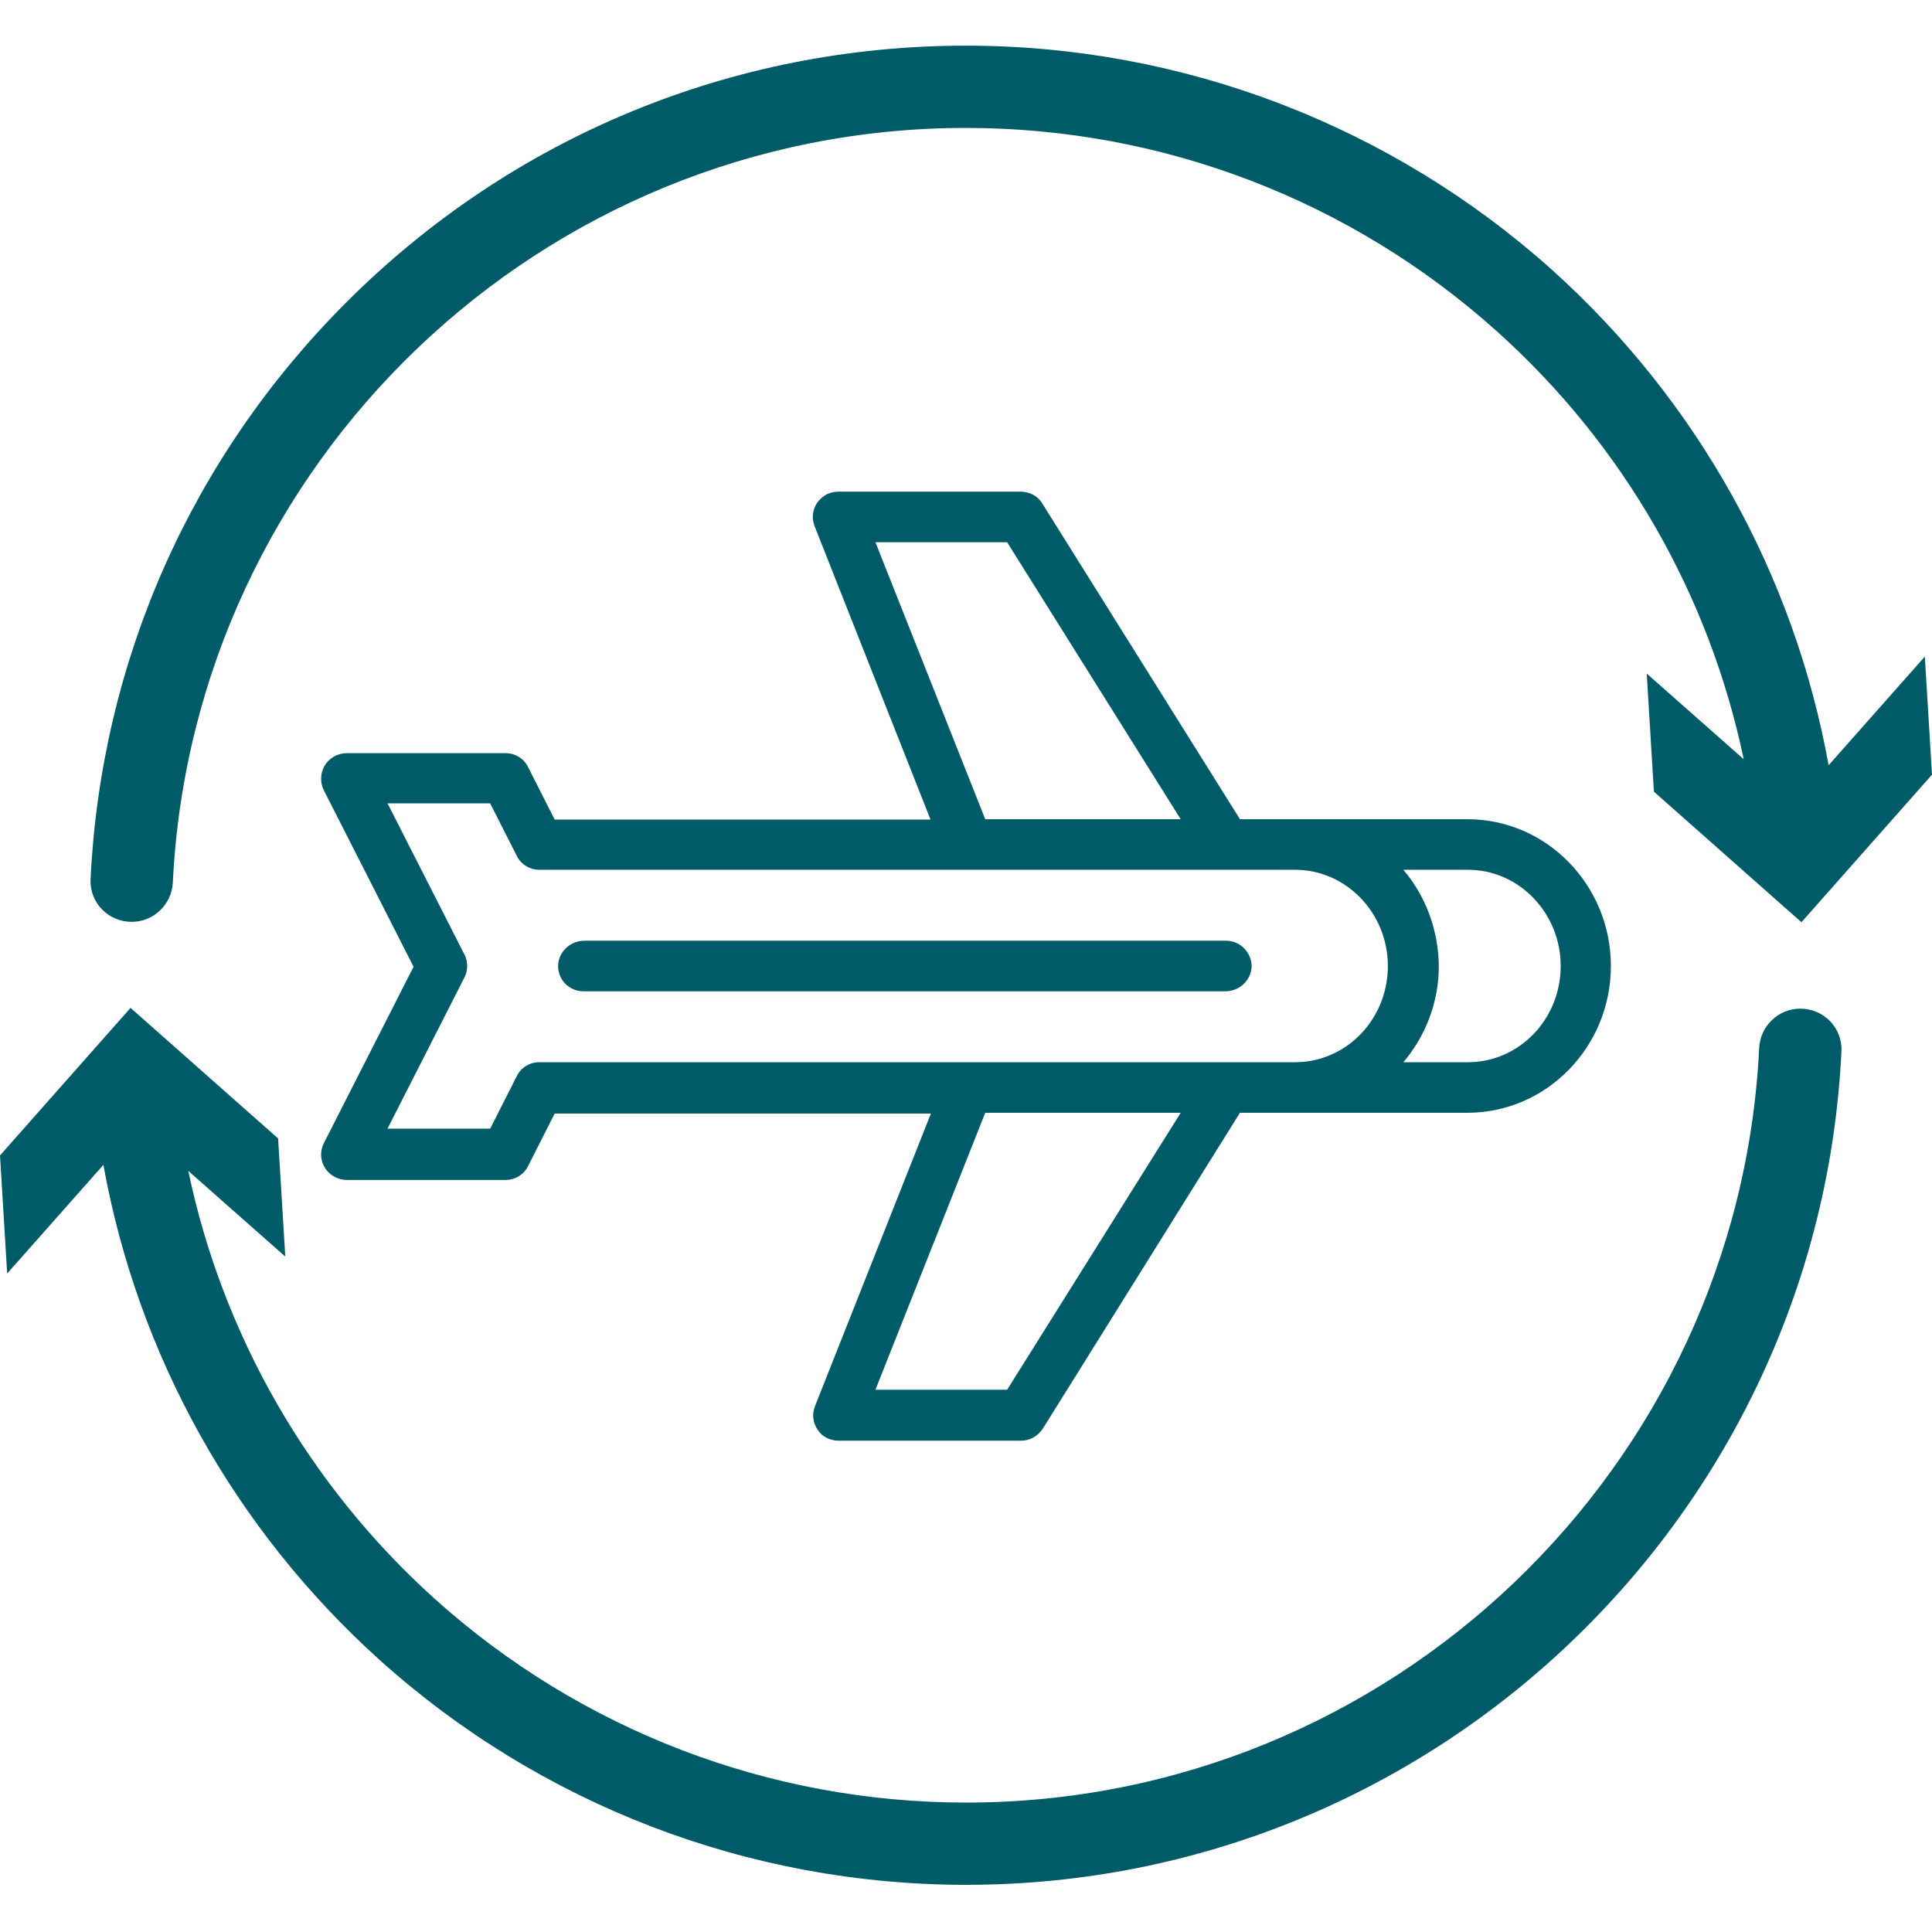 <?xml version="1.0" encoding="utf-8"?>
<!-- Generator: Adobe Illustrator 27.5.0, SVG Export Plug-In . SVG Version: 6.00 Build 0)  -->
<svg version="1.1" id="Capa_1" xmlns="http://www.w3.org/2000/svg" xmlns:xlink="http://www.w3.org/1999/xlink" x="0px" y="0px"
	 viewBox="0 0 512 512" style="enable-background:new 0 0 512 512;" xml:space="preserve">
<style type="text/css">
	.st0{fill:#005B68;}
</style>
<g>
	<path class="st0" d="M328.6,294.9h60.3c20.9,0,38-17.4,38-38.9c0-21.4-17-38.9-38-38.9h-60.3l-52.4-83.7c-1.2-2-3.4-3.1-5.7-3.1
		h-48.3c-1.4,0-2.8,0.4-3.9,1.2c-1.9,1.3-2.9,3.4-2.9,5.5c0,0.8,0.2,1.7,0.5,2.5l30.7,77.7H147l-7.1-14c-1.1-2.2-3.4-3.6-5.9-3.6H92
		c-1.6,0-3.2,0.5-4.5,1.6c-2.5,2.1-3,5.5-1.7,8.2l23.8,46.8L85.8,303c-0.5,1-0.7,2-0.7,3c0,1.8,0.8,3.7,2.3,5
		c1.3,1.1,2.9,1.7,4.6,1.7h42c2.5,0,4.8-1.4,5.9-3.6l7.1-14h99.7L216,372.6c-0.3,0.8-0.5,1.6-0.5,2.5c0,1.9,0.8,3.7,2.3,5.1
		c1.3,1.1,2.9,1.6,4.6,1.6h48.2c2.3,0,4.4-1.2,5.7-3.1l0,0L328.6,294.9z M371.9,230.5H389c13.6,0,24.6,11.5,24.6,25.5
		c0,14.1-11,25.5-24.6,25.5h-17.1c5.8-6.8,9.4-15.8,9.4-25.5C381.2,246.3,377.7,237.3,371.9,230.5z M232,143.7h34.9l46,73.4h-51.8
		L232,143.7z M142.9,281.5c-2.5,0-4.8,1.4-5.9,3.6l-7.1,14h-27.2l20.4-40.1c0.5-1,0.7-2,0.7-3s-0.2-2.1-0.7-3l-20.4-40.1h27.2
		l7.1,14c1.1,2.2,3.4,3.6,5.9,3.6h200.3c13.6,0,24.6,11.5,24.6,25.5c0,14.1-11,25.5-24.6,25.5H142.9z M266.9,368.3H232l29.1-73.4
		h51.8L266.9,368.3z"/>
	<path class="st0" d="M324.9,249.3h-170c-3.7,0-6.8,2.8-7,6.5c-0.1,3.8,2.9,6.9,6.7,6.9h170.1c3.7,0,6.8-2.8,7-6.5
		C331.7,252.4,328.7,249.3,324.9,249.3z"/>
	<path class="st0" d="M256,33.9c52.1,0,102.1,19.2,140.8,54c33.5,30.1,56.2,69.8,65.3,113.3l-25.7-22.7l1.9,31.3l39.1,34.6
		l34.6-39.1l-1.9-31.3l-25.5,28.8c-9.1-50.4-34.7-96.5-73.2-131.2C368.7,33.3,313.5,12.1,256,12.1c-62,0-120.4,24.2-164.2,68
		C50.6,121.3,26.8,175.2,24,233c-0.3,6.2,4.7,11.3,10.9,11.3l0,0c5.8,0,10.6-4.6,10.9-10.4C51.2,122.8,143.4,33.9,256,33.9z"/>
	<path class="st0" d="M256,477.7c-52.1,0-102.1-19.2-140.8-54C81.7,393.5,59,353.8,49.9,310.3L75.6,333l-1.9-31.3l-39.1-34.6
		L0,306.2l1.9,31.3l25.5-28.8c9.1,50.4,34.7,96.5,73.2,131.2c42.7,38.4,97.9,59.6,155.4,59.6c124.3,0,226.1-98.1,232-220.9
		c0.3-6.2-4.7-11.3-10.9-11.3l0,0c-5.8,0-10.6,4.6-10.9,10.4C460.8,388.8,368.6,477.7,256,477.7z"/>
</g>
</svg>

